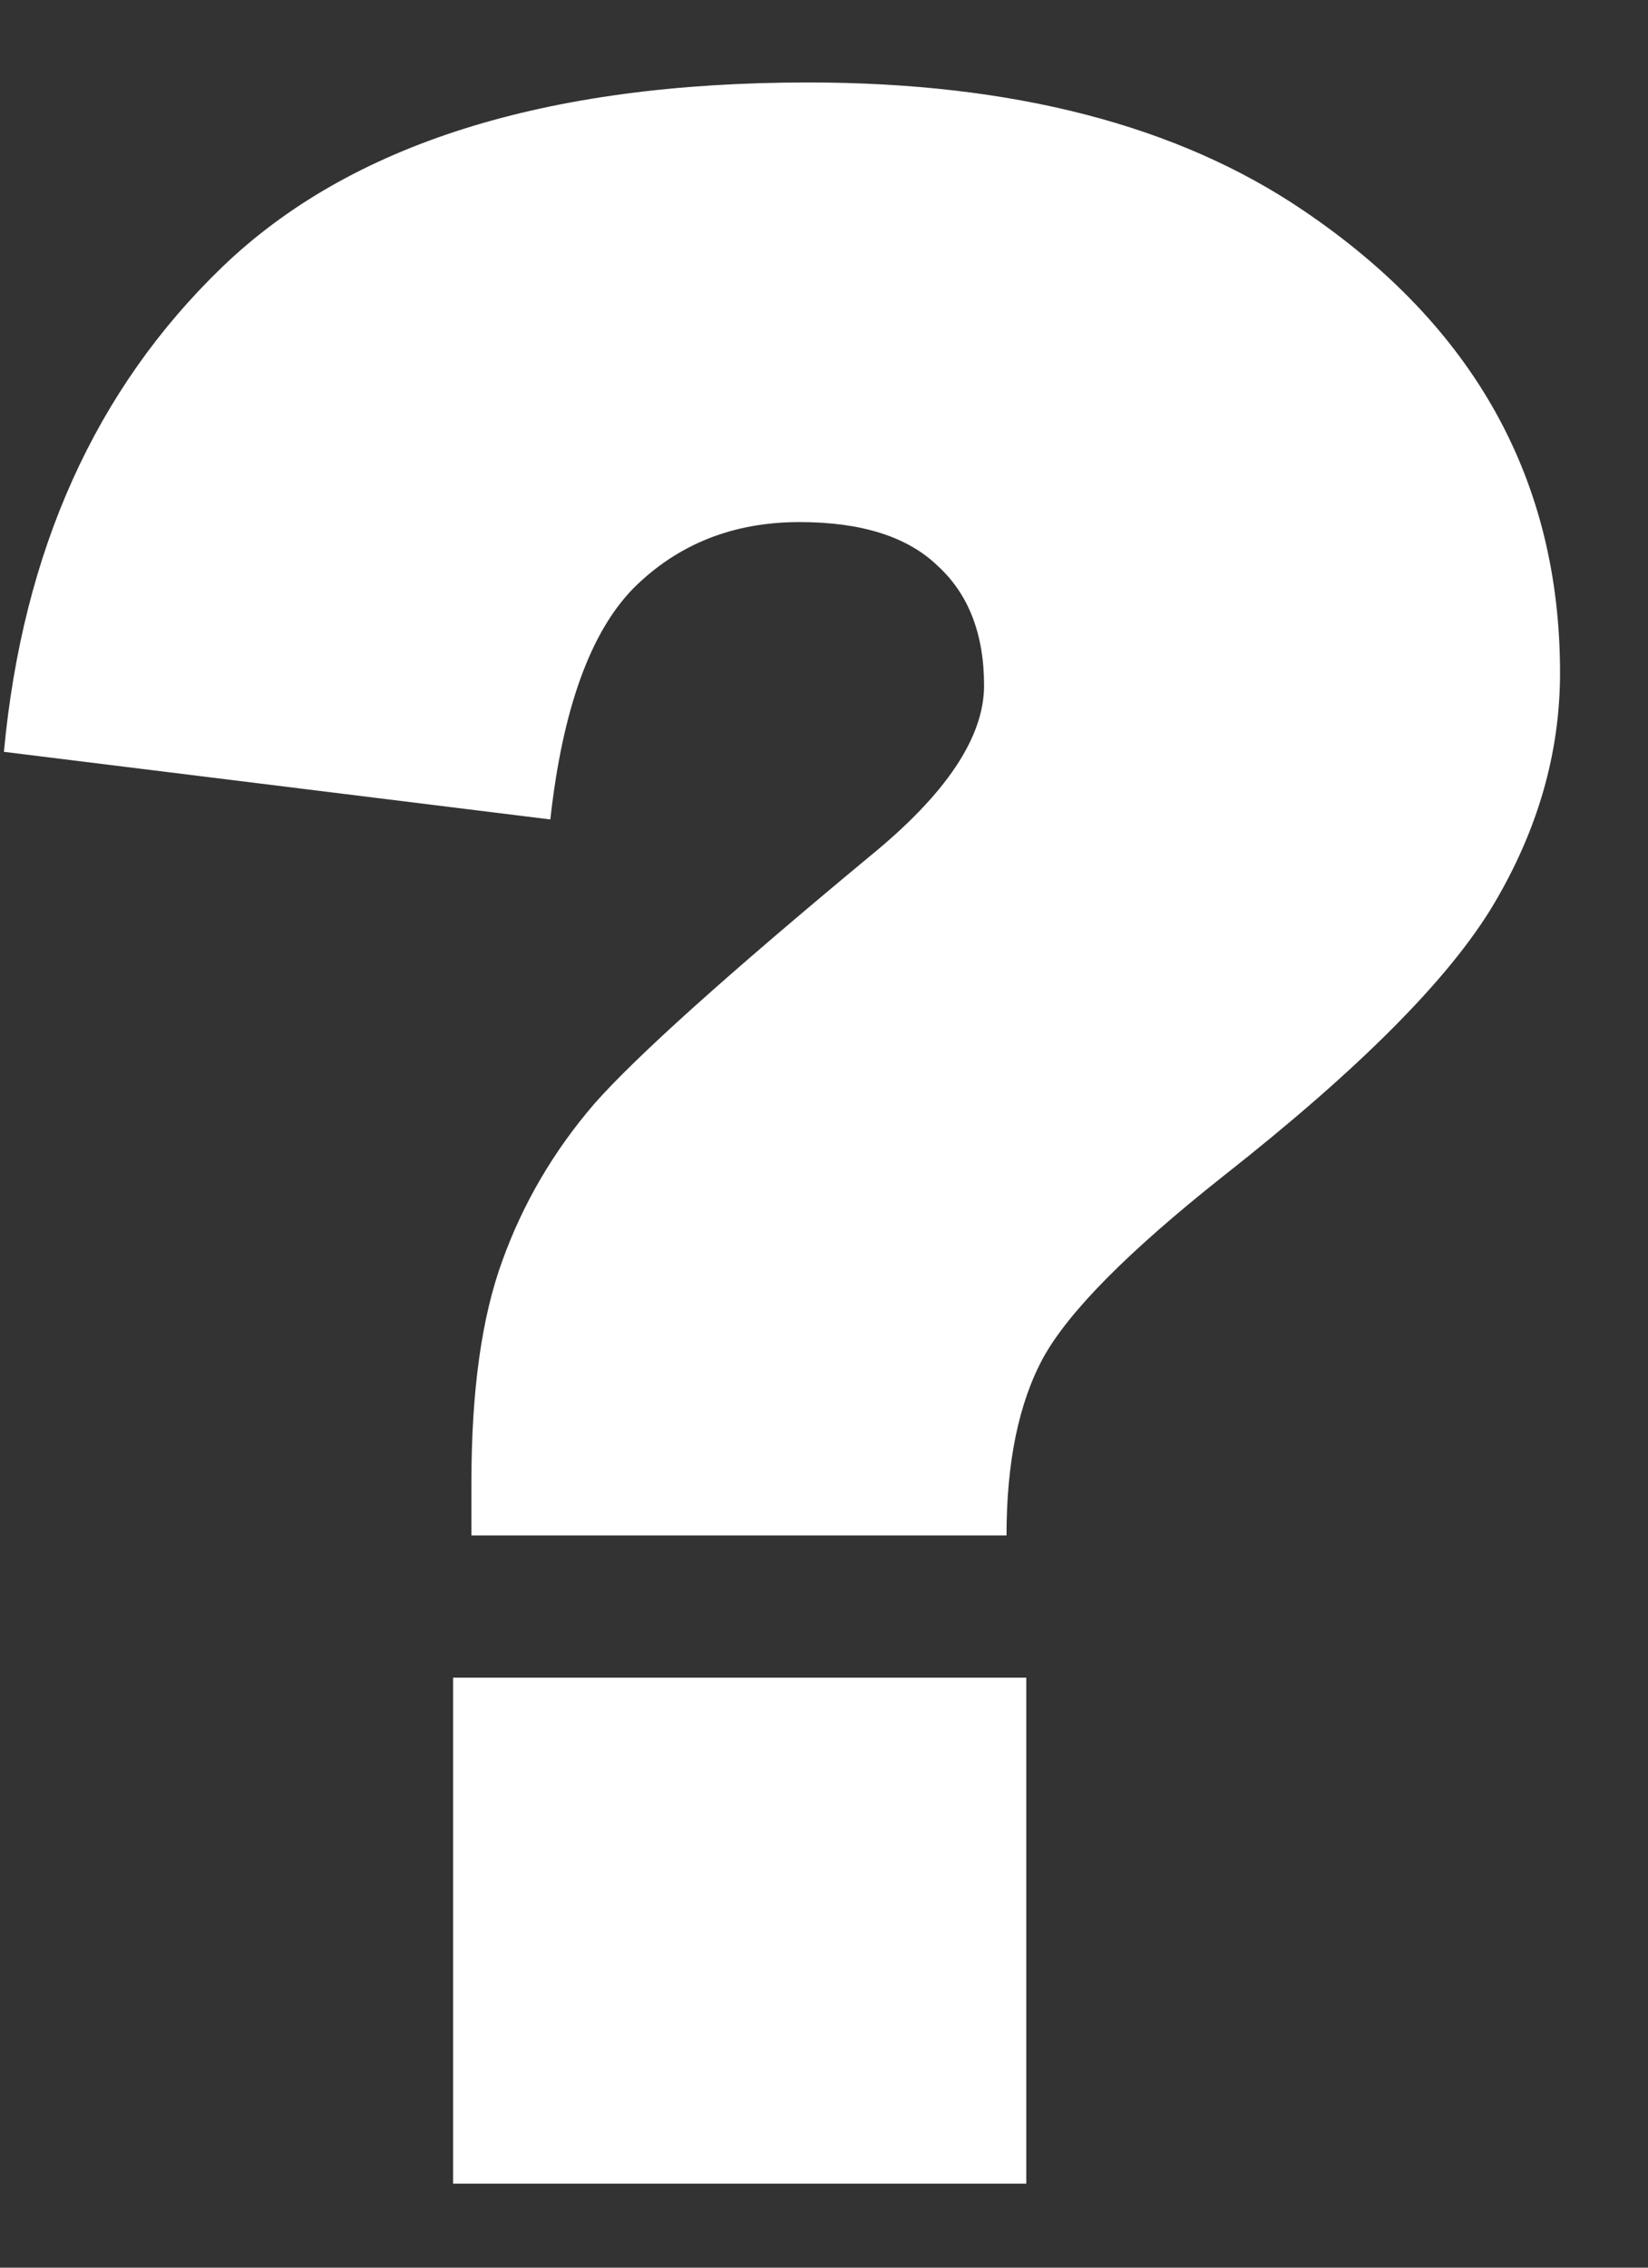 <svg width="16" height="22" viewBox="0 0 16 22" fill="none" xmlns="http://www.w3.org/2000/svg">
<rect x="0" y="0" width="16" height="22" fill="#333333" stroke="none"/>
<path d="M9.772 14.896H4.577V14.376C4.577 13.492 4.677 12.776 4.878 12.229C5.078 11.674 5.375 11.168 5.767 10.712C6.168 10.256 7.061 9.454 8.446 8.306C9.185 7.704 9.554 7.153 9.554 6.651C9.554 6.15 9.403 5.763 9.103 5.489C8.811 5.207 8.364 5.065 7.763 5.065C7.116 5.065 6.578 5.28 6.149 5.708C5.73 6.136 5.461 6.884 5.343 7.95L0.038 7.294C0.22 5.343 0.927 3.776 2.157 2.591C3.397 1.397 5.293 0.8 7.845 0.8C9.832 0.8 11.436 1.215 12.657 2.044C14.316 3.165 15.146 4.66 15.146 6.528C15.146 7.303 14.931 8.05 14.503 8.771C14.075 9.491 13.2 10.37 11.878 11.409C10.957 12.138 10.374 12.726 10.128 13.173C9.891 13.61 9.772 14.185 9.772 14.896ZM4.399 16.276H9.964V21.185H4.399V16.276Z" fill="white"/>
</svg>
